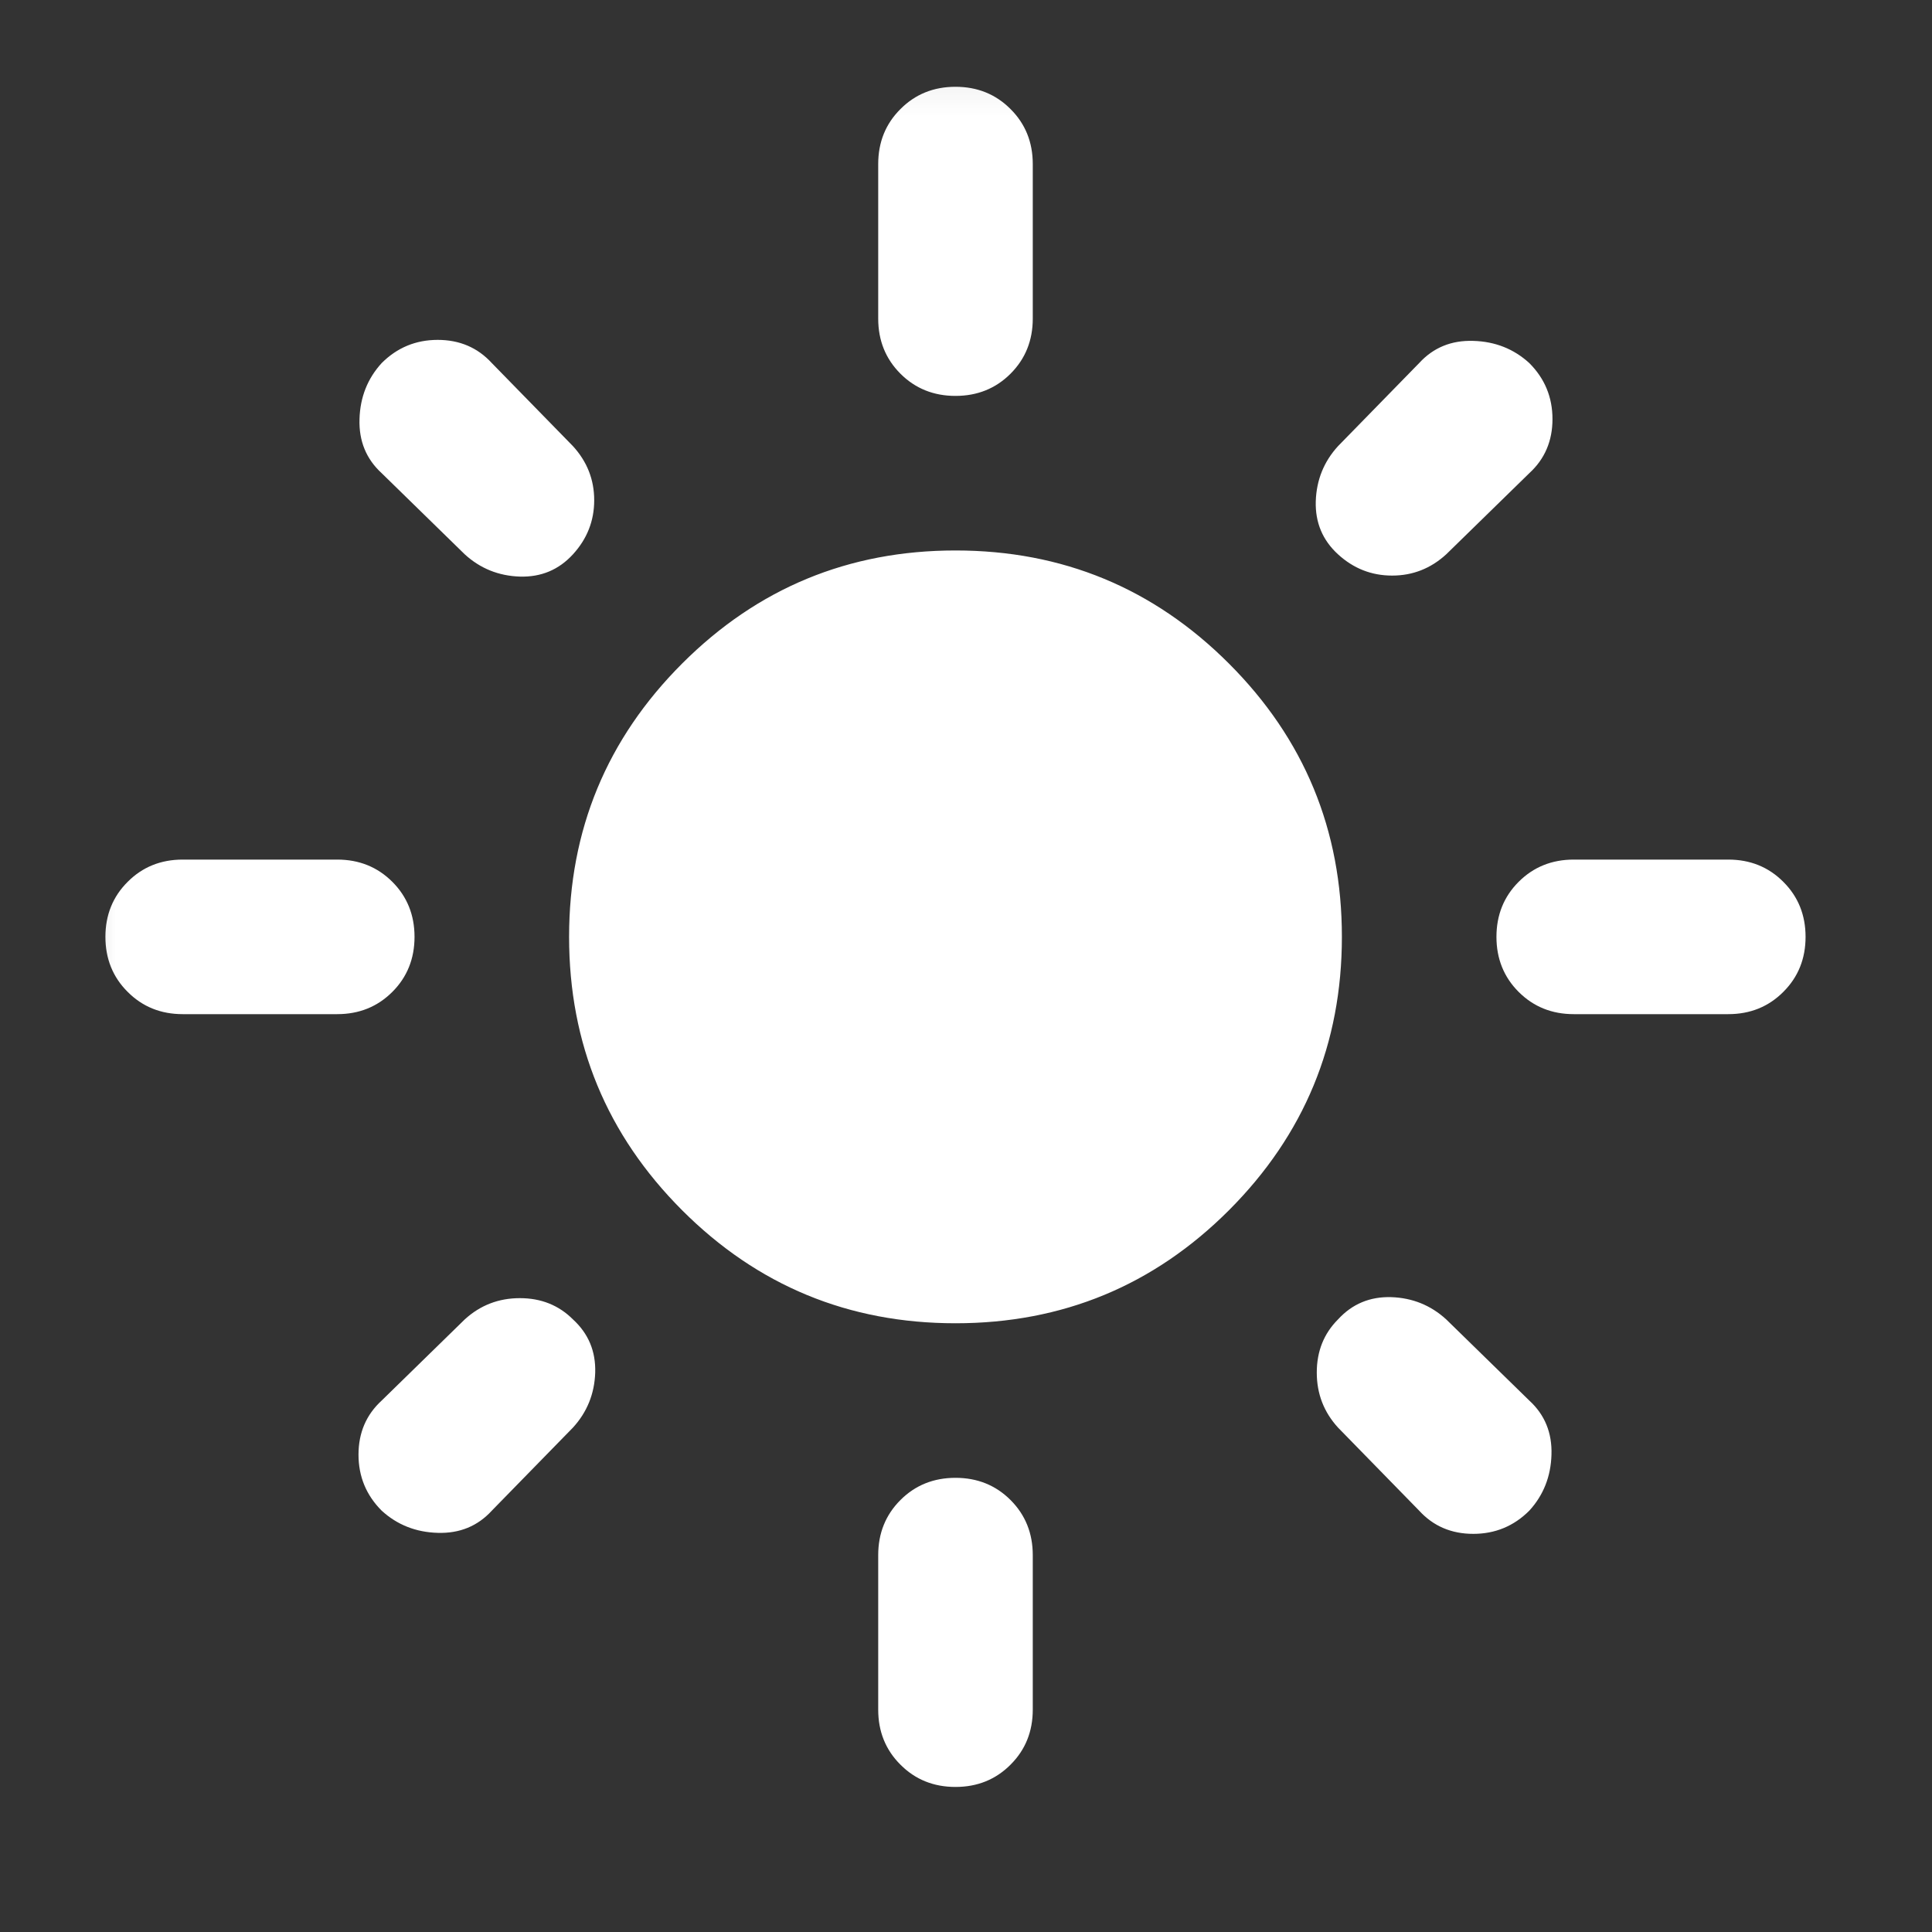 <svg width="25" height="25" viewBox="0 0 25 25" fill="none" xmlns="http://www.w3.org/2000/svg">
<rect x="0" y="0" width="25" height="25" fill="#333333" stroke="none"/>
<mask id="mask0_705_1431" style="mask-type:alpha" maskUnits="userSpaceOnUse" x="0" y="0" width="25" height="25">
<rect x="0.364" y="0.123" width="24" height="24" fill="#D9D9D9"/>
</mask>
<g mask="url(#mask0_705_1431)">
<path d="M12.364 17.123C10.981 17.123 9.802 16.636 8.827 15.661C7.852 14.685 7.364 13.506 7.364 12.123C7.364 10.74 7.852 9.561 8.827 8.586C9.802 7.611 10.981 7.123 12.364 7.123C13.747 7.123 14.927 7.611 15.902 8.586C16.877 9.561 17.364 10.74 17.364 12.123C17.364 13.506 16.877 14.685 15.902 15.661C14.927 16.636 13.747 17.123 12.364 17.123ZM2.364 13.123C2.081 13.123 1.843 13.027 1.652 12.835C1.46 12.644 1.364 12.406 1.364 12.123C1.364 11.84 1.46 11.602 1.652 11.411C1.843 11.219 2.081 11.123 2.364 11.123H4.364C4.647 11.123 4.885 11.219 5.077 11.411C5.268 11.602 5.364 11.84 5.364 12.123C5.364 12.406 5.268 12.644 5.077 12.835C4.885 13.027 4.647 13.123 4.364 13.123H2.364ZM20.364 13.123C20.081 13.123 19.843 13.027 19.651 12.835C19.46 12.644 19.364 12.406 19.364 12.123C19.364 11.84 19.46 11.602 19.651 11.411C19.843 11.219 20.081 11.123 20.364 11.123H22.364C22.647 11.123 22.885 11.219 23.076 11.411C23.268 11.602 23.364 11.84 23.364 12.123C23.364 12.406 23.268 12.644 23.076 12.835C22.885 13.027 22.647 13.123 22.364 13.123H20.364ZM12.364 5.123C12.081 5.123 11.843 5.027 11.652 4.836C11.46 4.644 11.364 4.406 11.364 4.123V2.123C11.364 1.84 11.46 1.602 11.652 1.411C11.843 1.219 12.081 1.123 12.364 1.123C12.647 1.123 12.885 1.219 13.076 1.411C13.268 1.602 13.364 1.84 13.364 2.123V4.123C13.364 4.406 13.268 4.644 13.076 4.836C12.885 5.027 12.647 5.123 12.364 5.123ZM12.364 23.123C12.081 23.123 11.843 23.027 11.652 22.835C11.46 22.644 11.364 22.406 11.364 22.123V20.123C11.364 19.84 11.46 19.602 11.652 19.41C11.843 19.219 12.081 19.123 12.364 19.123C12.647 19.123 12.885 19.219 13.076 19.41C13.268 19.602 13.364 19.84 13.364 20.123V22.123C13.364 22.406 13.268 22.644 13.076 22.835C12.885 23.027 12.647 23.123 12.364 23.123ZM6.014 7.173L4.939 6.123C4.739 5.94 4.643 5.706 4.652 5.423C4.66 5.14 4.756 4.898 4.939 4.698C5.139 4.498 5.381 4.398 5.664 4.398C5.947 4.398 6.181 4.498 6.364 4.698L7.414 5.773C7.597 5.973 7.689 6.206 7.689 6.473C7.689 6.74 7.597 6.973 7.414 7.173C7.231 7.373 7.002 7.469 6.727 7.461C6.452 7.452 6.214 7.356 6.014 7.173ZM18.364 19.548L17.314 18.473C17.131 18.273 17.039 18.035 17.039 17.761C17.039 17.485 17.131 17.256 17.314 17.073C17.497 16.873 17.727 16.777 18.002 16.785C18.276 16.794 18.514 16.89 18.714 17.073L19.789 18.123C19.989 18.306 20.085 18.54 20.076 18.823C20.068 19.106 19.972 19.348 19.789 19.548C19.589 19.748 19.347 19.848 19.064 19.848C18.781 19.848 18.547 19.748 18.364 19.548ZM17.314 7.173C17.114 6.99 17.018 6.761 17.026 6.486C17.035 6.211 17.131 5.973 17.314 5.773L18.364 4.698C18.547 4.498 18.781 4.402 19.064 4.411C19.347 4.419 19.589 4.515 19.789 4.698C19.989 4.898 20.089 5.14 20.089 5.423C20.089 5.706 19.989 5.94 19.789 6.123L18.714 7.173C18.514 7.356 18.281 7.448 18.014 7.448C17.747 7.448 17.514 7.356 17.314 7.173ZM4.939 19.548C4.739 19.348 4.639 19.106 4.639 18.823C4.639 18.54 4.739 18.306 4.939 18.123L6.014 17.073C6.214 16.89 6.452 16.798 6.727 16.798C7.002 16.798 7.231 16.89 7.414 17.073C7.614 17.256 7.71 17.485 7.702 17.761C7.693 18.035 7.597 18.273 7.414 18.473L6.364 19.548C6.181 19.748 5.947 19.844 5.664 19.835C5.381 19.827 5.139 19.731 4.939 19.548Z" fill="white"/>
</g>
</svg>
